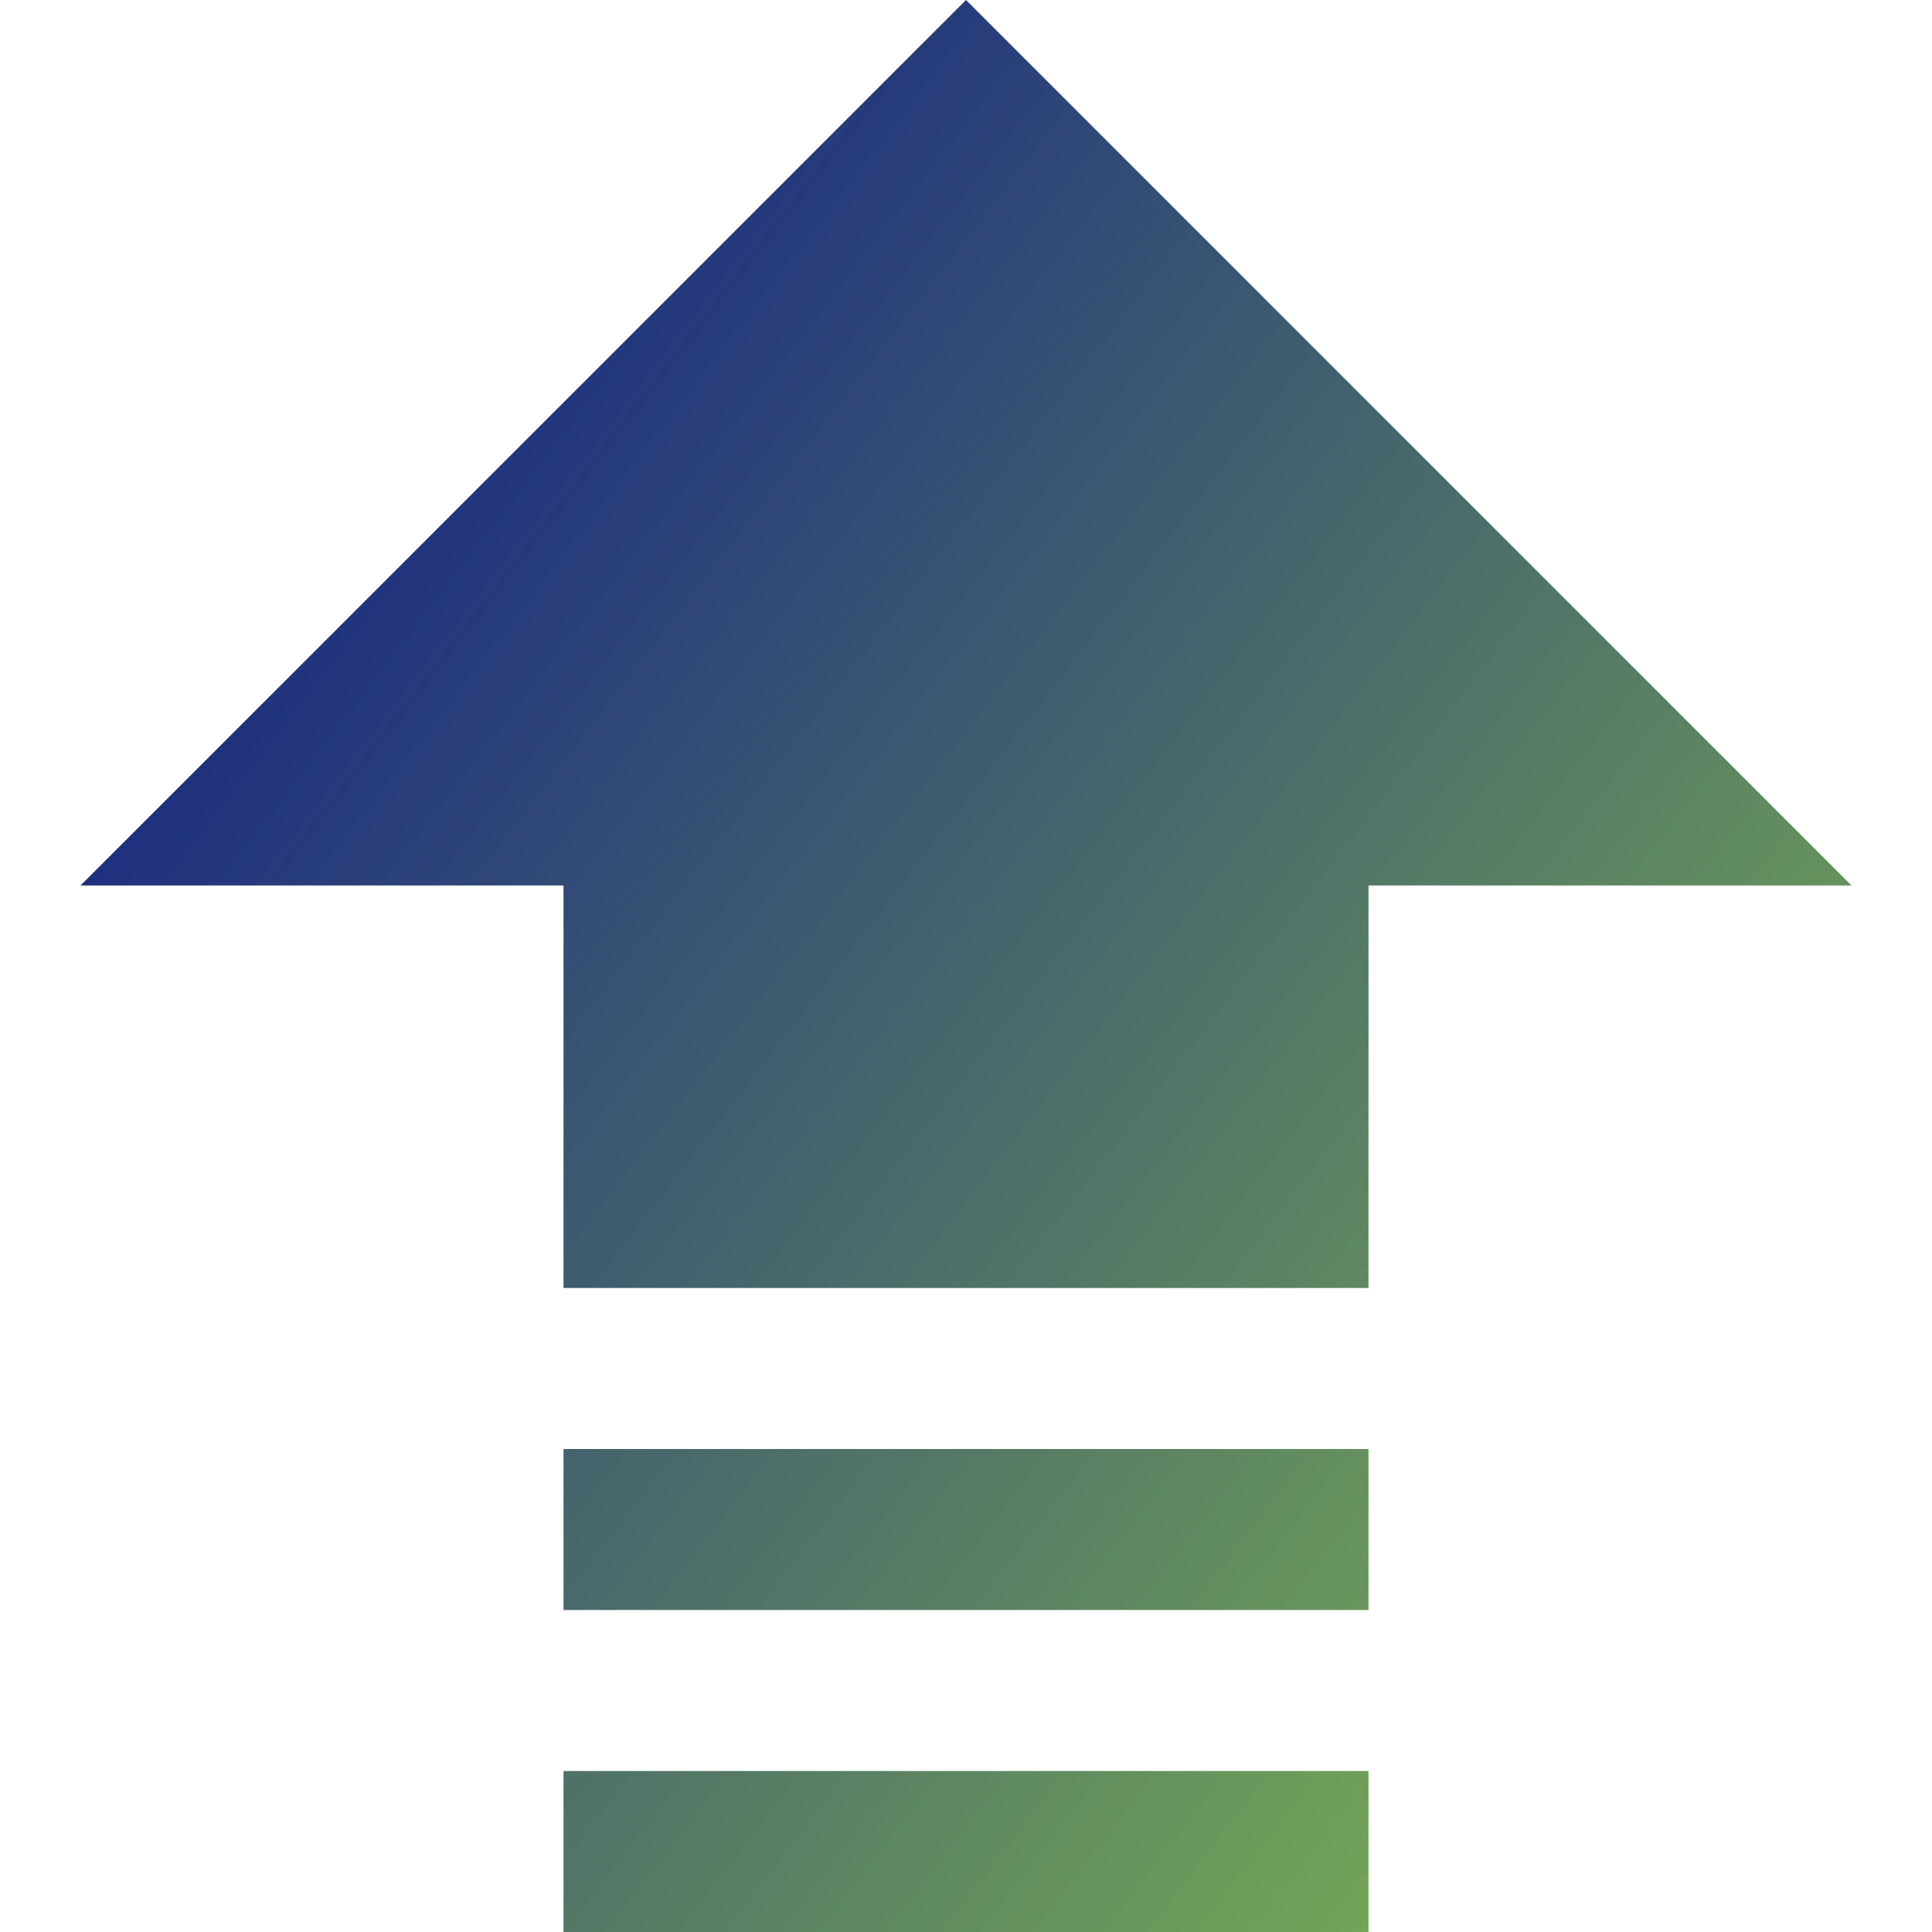 <svg width="24" height="24" viewBox="0 0 24 24" fill="none" xmlns="http://www.w3.org/2000/svg">
<path d="M17 22V24H7V22H17ZM17 18H7V20H17V18ZM7 11V16H17V11H23L12 0L1 11H7Z" fill="url(#paint0_linear_4141_131)"/>
<defs>
<linearGradient id="paint0_linear_4141_131" x1="1" y1="0" x2="26.41" y2="19.572" gradientUnits="userSpaceOnUse">
<stop stop-color="#030A8C"/>
<stop offset="1" stop-color="#87BF4E"/>
</linearGradient>
</defs>
</svg>
